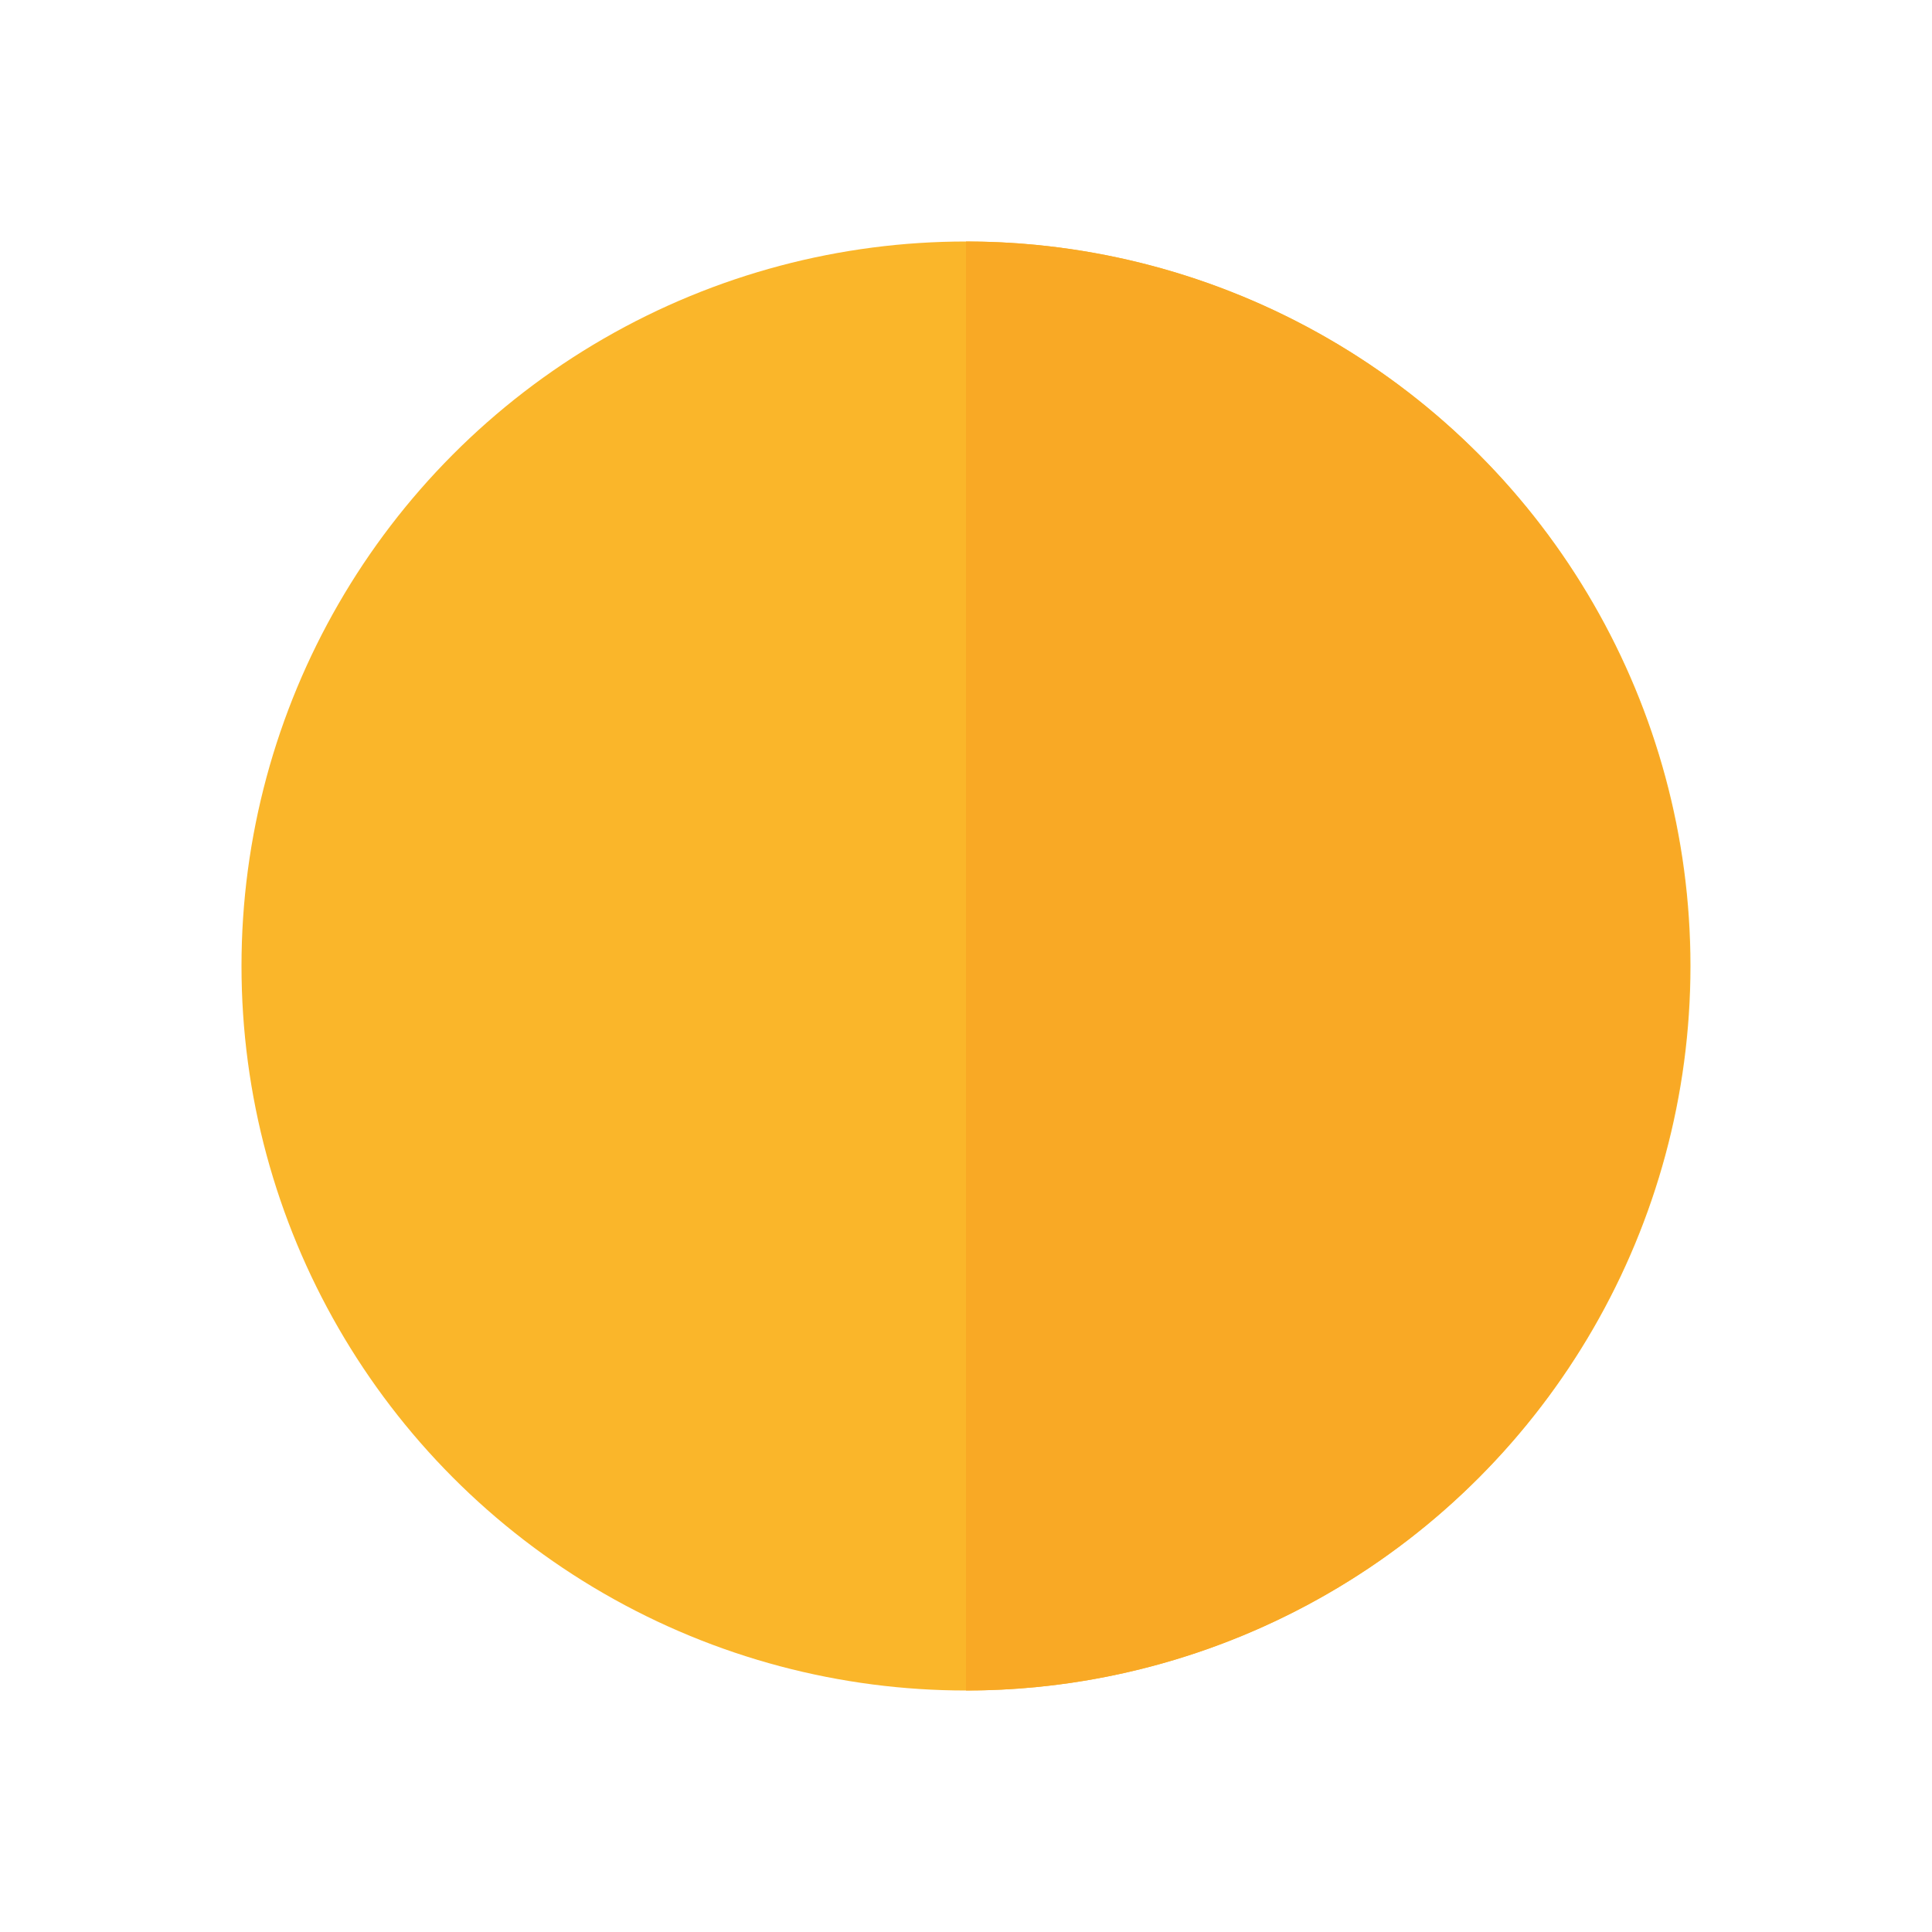 <svg width="64" height="64" viewBox="0 0 64 64" fill="none" xmlns="http://www.w3.org/2000/svg">
<circle cx="32" cy="32" r="24" fill="#FAB62A"/>
<path d="M55.98 31.98C55.98 25.62 53.453 19.521 48.956 15.024C44.459 10.526 38.36 8 32 8V56C35.153 56 38.274 55.378 41.186 54.171C44.098 52.963 46.743 51.193 48.971 48.962C51.198 46.731 52.963 44.083 54.166 41.169C55.369 38.255 55.985 35.132 55.98 31.98Z" fill="#F9A925"/>
</svg>
